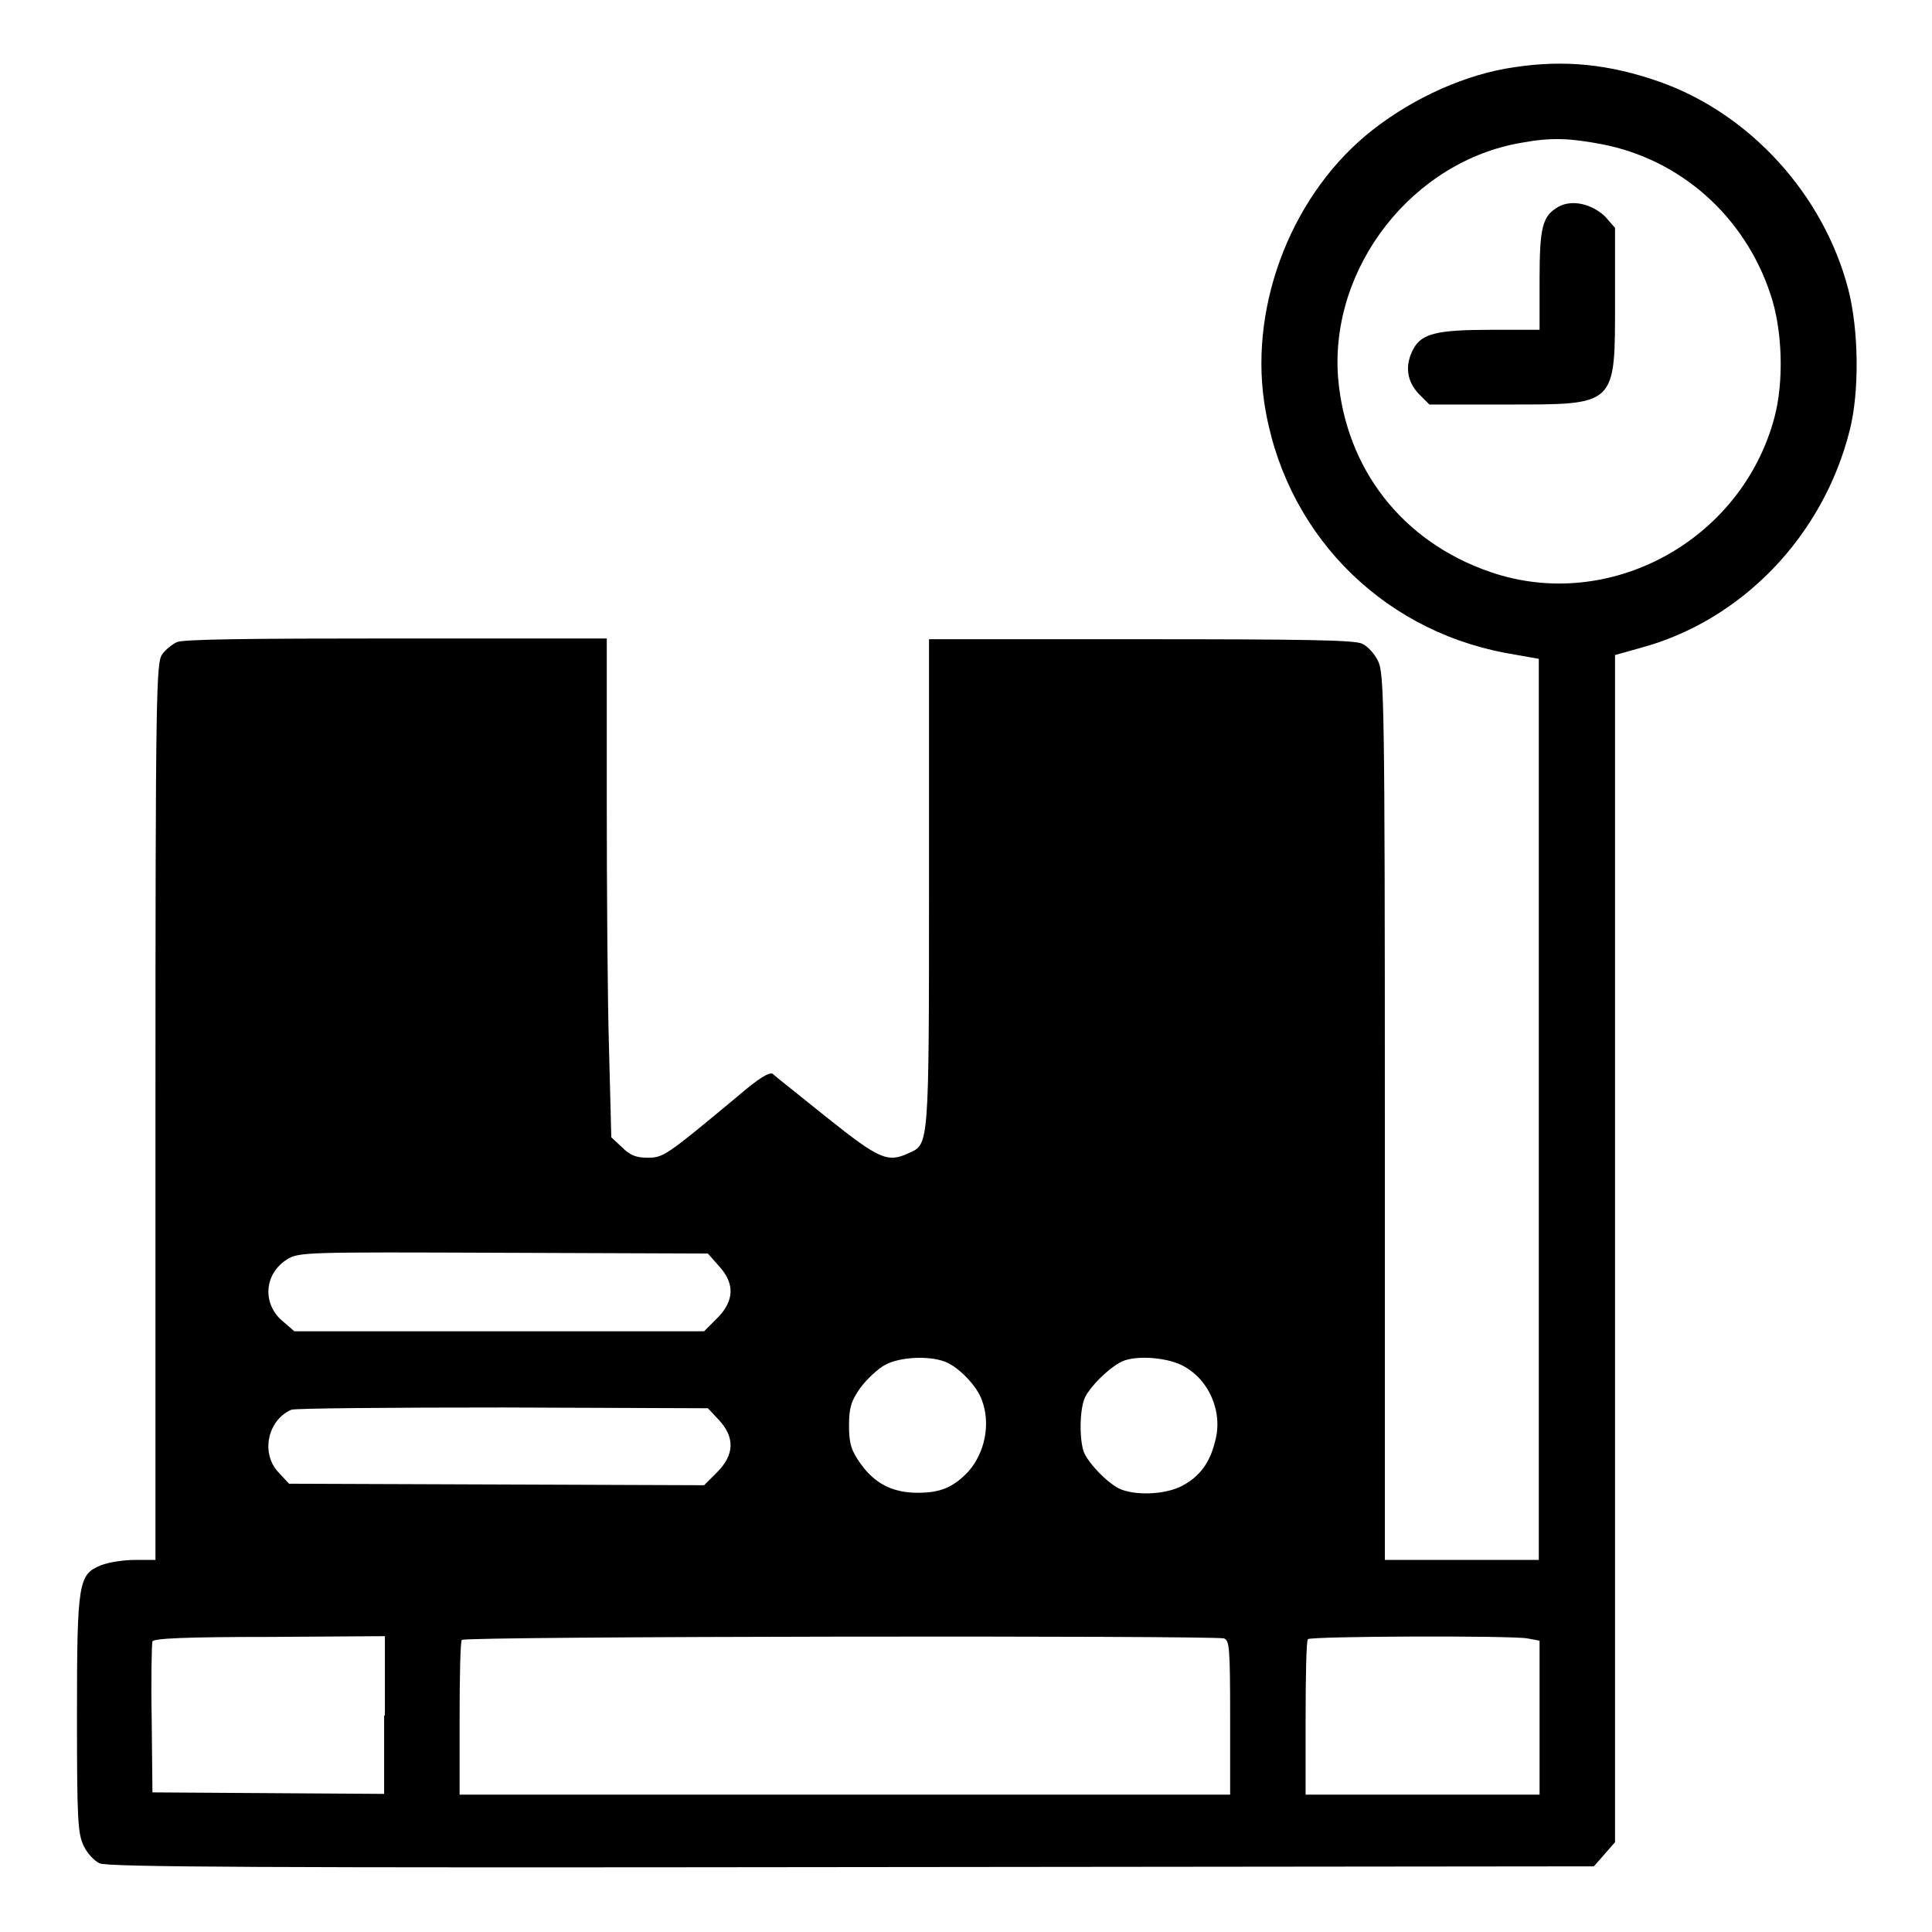<?xml version="1.0" encoding="utf-8"?>
<!-- Svg Vector Icons : http://www.onlinewebfonts.com/icon -->
<!DOCTYPE svg PUBLIC "-//W3C//DTD SVG 1.1//EN" "http://www.w3.org/Graphics/SVG/1.1/DTD/svg11.dtd">
<svg version="1.1" xmlns="http://www.w3.org/2000/svg" xmlns:xlink="http://www.w3.org/1999/xlink" x="0px" y="0px" viewBox="0 0 256 256" enable-background="new 0 0 256 256" xml:space="preserve">
<g><g><g><path fill="#000000" d="M200.7,8.9c-6.4,0.9-13.3,4-18.8,8.3c-10.5,8.2-16.3,22.8-14.4,36c2.5,17,15.1,30.1,31.9,33.3l4.5,0.8v59.7v59.7h-10.2h-10.2V148c0-54.9-0.1-58.8-0.9-60.4c-0.4-0.9-1.4-2-2.1-2.3c-0.9-0.5-7.9-0.6-29.3-0.6h-28.1V117c0,35.2,0,34.6-2.7,35.8c-2.8,1.3-3.9,0.8-10.8-4.7c-3.6-2.9-6.9-5.5-7.2-5.8c-0.4-0.3-1.8,0.5-4.7,3c-9.5,7.9-9.8,8.1-11.9,8.1c-1.5,0-2.3-0.3-3.4-1.4l-1.4-1.3L80.7,139c-0.2-6.4-0.3-21.3-0.3-33.1V84.6h-28c-19.6,0-28.3,0.1-29,0.5c-0.6,0.3-1.5,1-1.9,1.6c-0.8,1-0.9,4.9-0.9,60.5v59.5h-2.7c-1.5,0-3.5,0.3-4.5,0.7c-3,1.2-3.2,2.2-3.2,19.8c0,13.9,0.1,15.8,0.9,17.4c0.4,0.9,1.4,2,2.1,2.3c1,0.5,21.6,0.6,99.6,0.5l98.4-0.1l1.4-1.6l1.4-1.6v-78.7V86.8l3.2-0.9c13.6-3.6,24.4-14.9,27.9-28.9c1.3-5.1,1.2-13.3-0.2-18.7c-3.3-12.6-13.1-23.3-25.1-27.5C213.2,8.5,207.3,7.9,200.7,8.9z M212.2,19.1c10.5,2,19,9.6,22.4,19.9c1.6,4.7,1.8,11.6,0.5,16.4c-4.4,16.3-21.9,25.8-37.6,20.4c-11.7-4-19.2-13.7-20.2-25.8c-1.1-14.6,9.9-28.7,24.4-31.1C205.5,18.2,208,18.3,212.2,19.1z M95.3,167.8c2.1,2.3,2,4.6-0.3,6.9l-1.7,1.7H66.2H39l-1.5-1.3c-2.8-2.3-2.5-6.3,0.5-8.2c1.6-1,2.3-1,28.7-0.9l27.1,0.1L95.3,167.8z M125.6,180.6c1.8,0.9,3.9,3.2,4.5,4.9c1.2,3.2,0.4,7-1.8,9.5c-2,2.1-3.7,2.8-6.7,2.8c-3.3,0-5.7-1.2-7.6-3.9c-1.2-1.7-1.5-2.6-1.5-5c0-2.4,0.3-3.3,1.5-5c0.8-1.1,2.3-2.5,3.2-3C119.3,179.7,123.6,179.6,125.6,180.6z M156.6,180.9c3.6,1.8,5.5,6.2,4.4,10.1c-0.7,2.9-2.1,4.7-4.4,5.9c-2.3,1.2-6.4,1.3-8.4,0.3c-1.5-0.8-3.7-3-4.5-4.6c-0.7-1.5-0.7-5.9,0.1-7.5c0.7-1.4,2.9-3.6,4.5-4.5C150,179.5,154.4,179.8,156.6,180.9z M95.3,188.2c2.1,2.3,2,4.6-0.3,6.9l-1.7,1.7l-27.5-0.1l-27.5-0.1l-1.3-1.4c-2.5-2.5-1.6-7,1.6-8.4c0.5-0.2,13.2-0.3,28.1-0.3l27.1,0.1L95.3,188.2z M50.9,227.3v10.4l-15.3-0.1l-15.4-0.1l-0.1-9.7c-0.1-5.3,0-10,0.1-10.3c0.1-0.4,4.4-0.6,15.5-0.6l15.3-0.1V227.3L50.9,227.3z M162.2,217.1c0.7,0.3,0.8,1.2,0.8,10.5v10.2H112H60.9v-10.1c0-5.6,0.1-10.3,0.3-10.4C61.5,216.8,161,216.7,162.2,217.1z M202.4,217.1l1.6,0.3v10.2v10.2h-15.5H173v-10.1c0-5.6,0.1-10.3,0.3-10.5C173.7,216.8,200.2,216.7,202.4,217.1z"/><path fill="#000000" d="M206.5,27.4c-2.1,1.2-2.5,2.6-2.5,9.7v6.6h-6.4c-7.2,0-9.2,0.5-10.3,2.5c-1.2,2.2-0.9,4.3,0.7,6l1.4,1.4h10.1c14.8,0,14.5,0.3,14.5-13.9v-9.5l-1.3-1.5C210.9,27,208.3,26.4,206.5,27.4z"/></g></g></g>
</svg>
